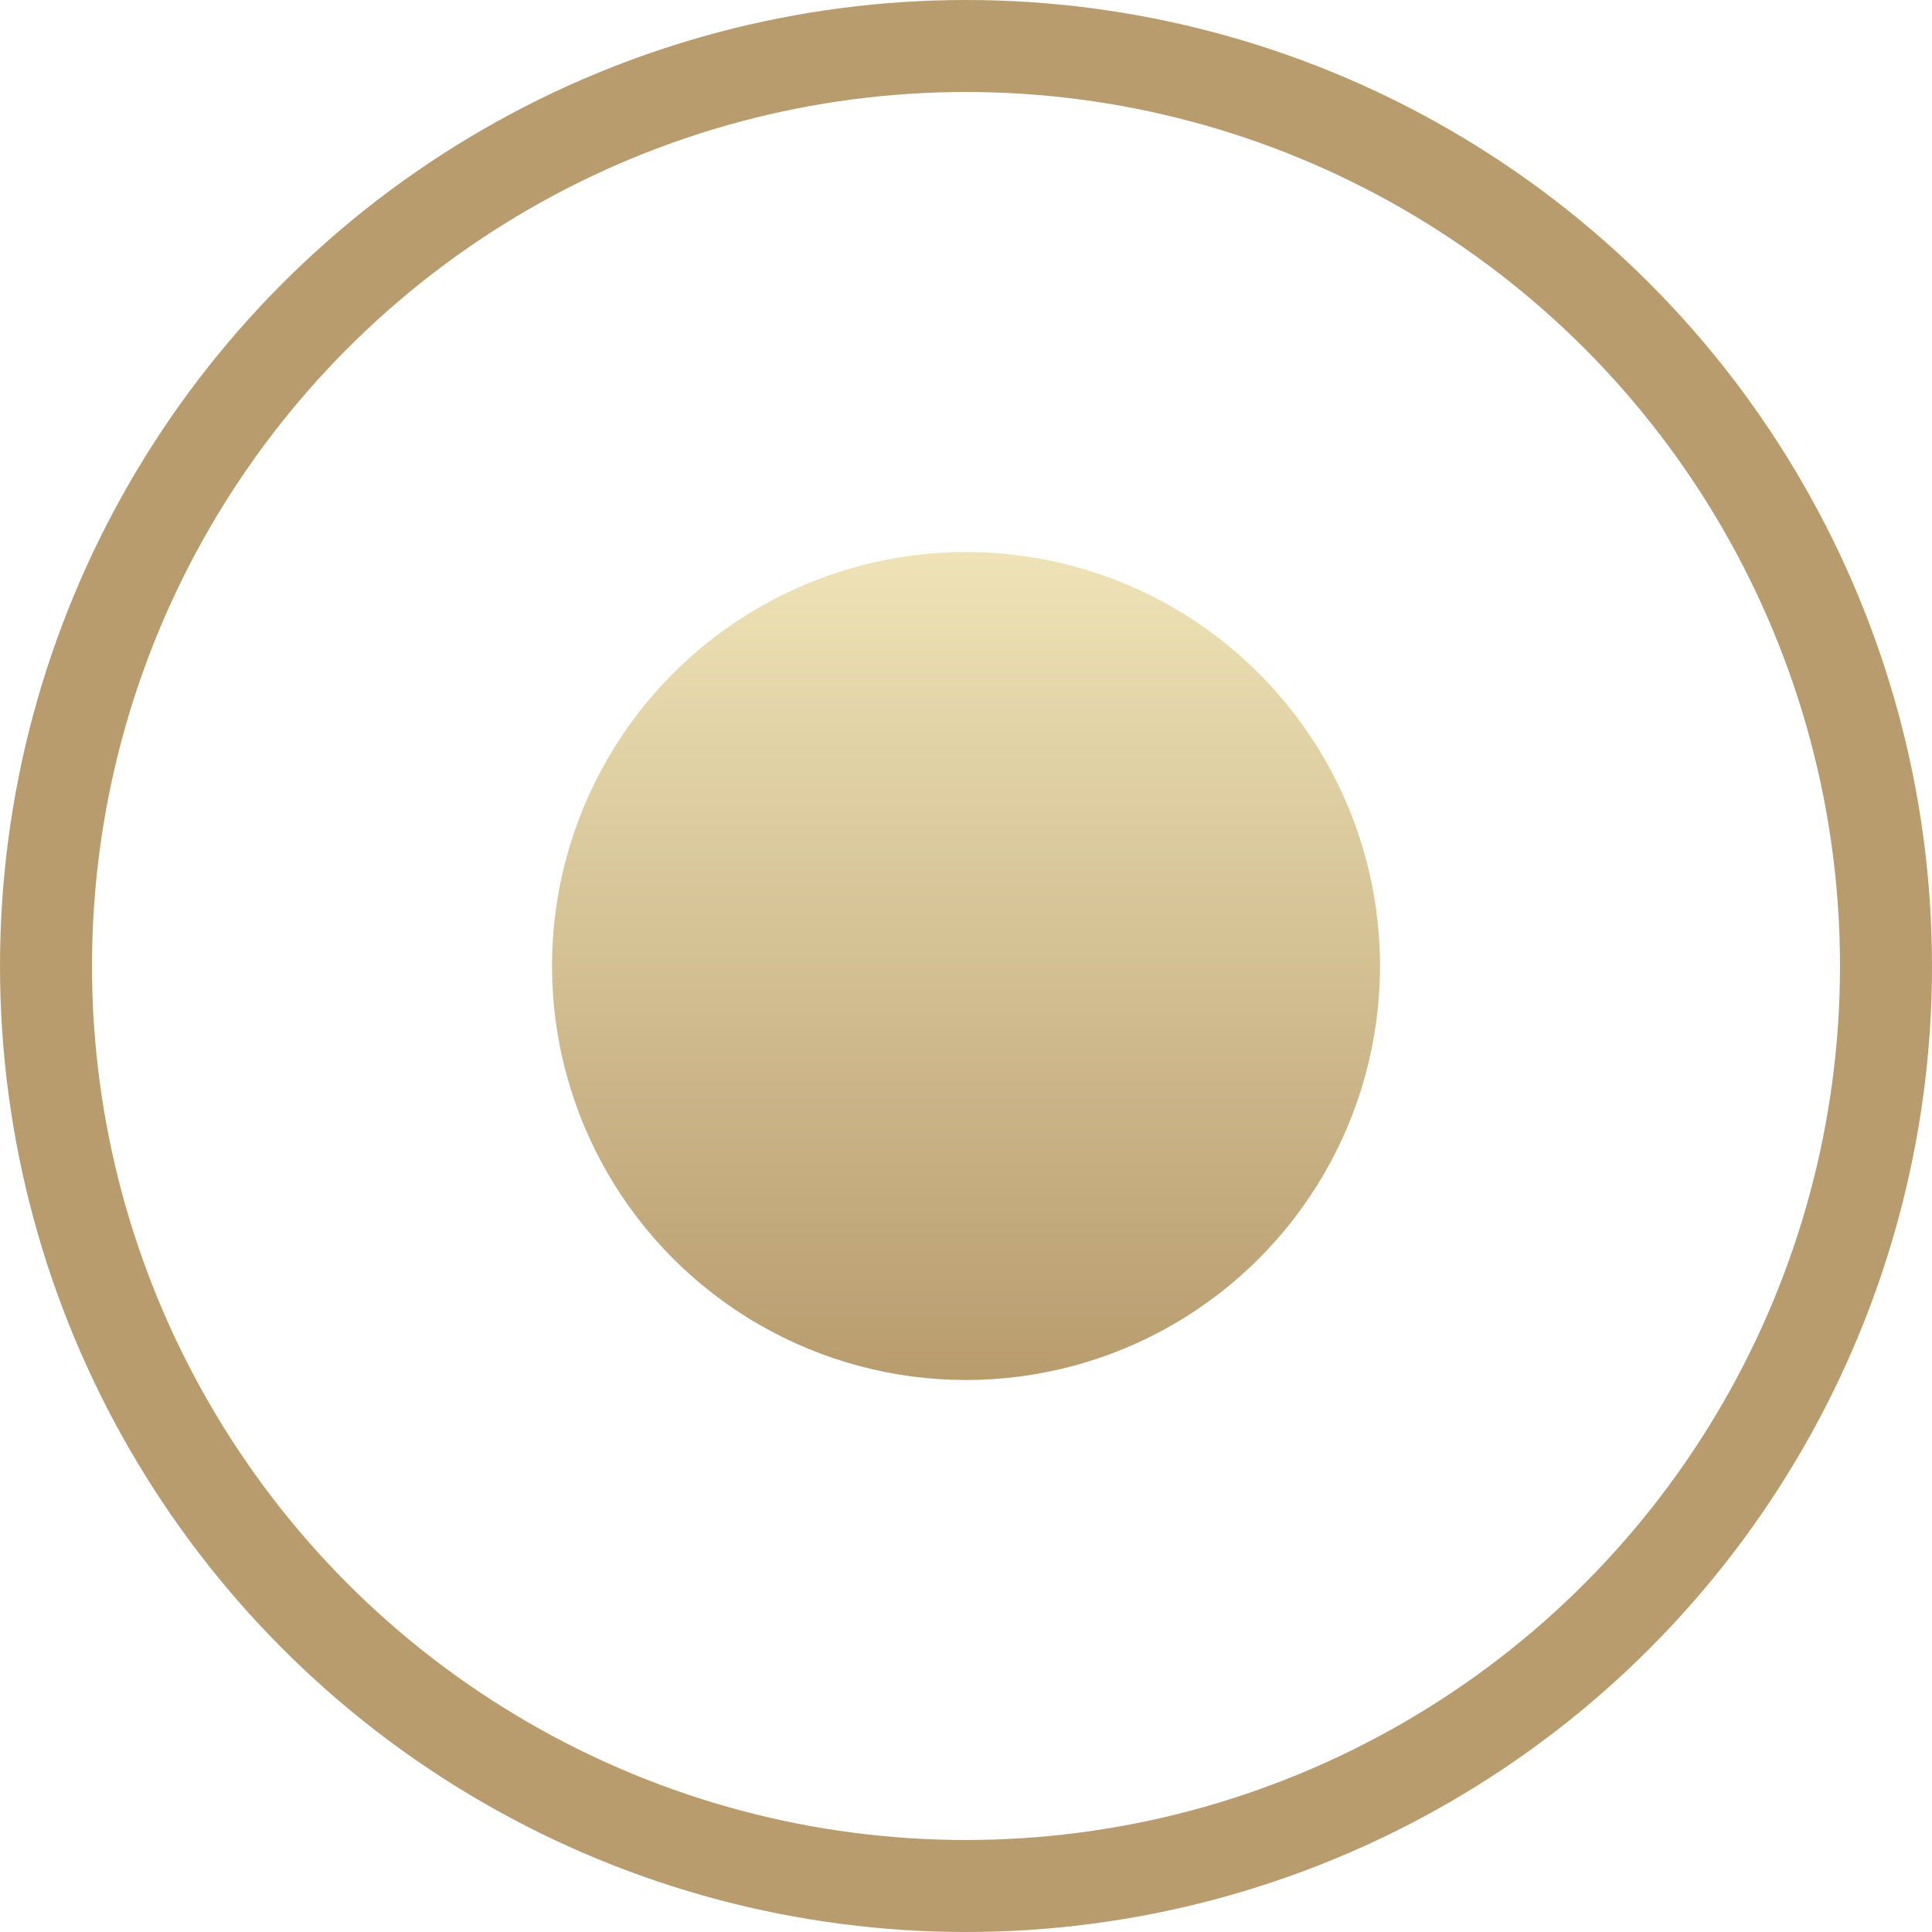<?xml version="1.0" encoding="UTF-8"?> <svg xmlns="http://www.w3.org/2000/svg" width="21" height="21" viewBox="0 0 21 21" fill="none"> <circle cx="10.5" cy="10.5" r="4.5" fill="url(#paint0_linear_269_299)"></circle> <circle cx="10.5" cy="10.5" r="10" stroke="#B89C6E"></circle> <defs> <linearGradient id="paint0_linear_269_299" x1="10.5" y1="6" x2="10.5" y2="15" gradientUnits="userSpaceOnUse"> <stop stop-color="#EEE3B7"></stop> <stop offset="1" stop-color="#B89C6E"></stop> </linearGradient> </defs> </svg> 
